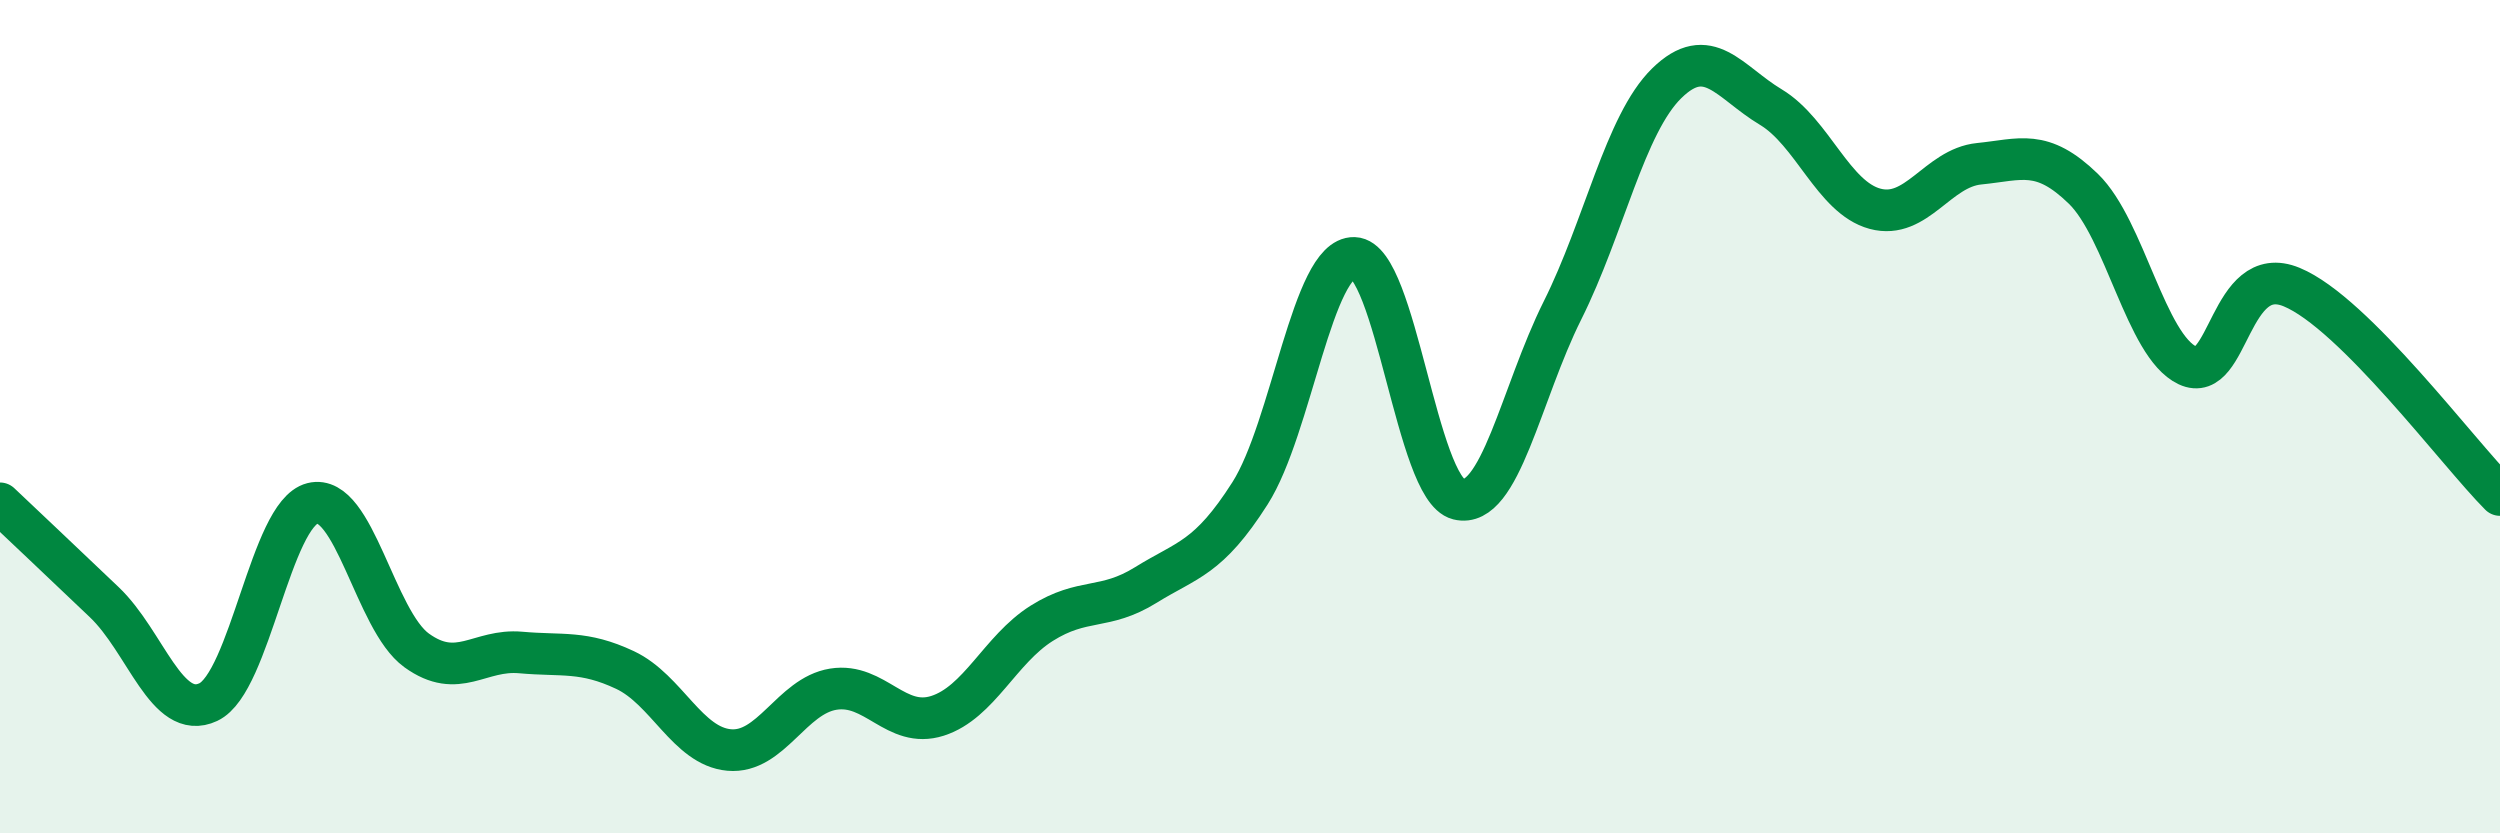 
    <svg width="60" height="20" viewBox="0 0 60 20" xmlns="http://www.w3.org/2000/svg">
      <path
        d="M 0,12.08 C 0.5,12.55 1.5,13.5 2.5,14.45 C 3.5,15.4 4,17.32 5,16.85 C 6,16.38 6.5,12.33 7.5,12.08 C 8.5,11.83 9,14.89 10,15.61 C 11,16.33 11.5,15.57 12.5,15.66 C 13.5,15.75 14,15.61 15,16.08 C 16,16.55 16.5,17.91 17.5,18 C 18.5,18.09 19,16.7 20,16.54 C 21,16.38 21.5,17.5 22.5,17.18 C 23.5,16.86 24,15.59 25,14.96 C 26,14.33 26.5,14.66 27.5,14.04 C 28.5,13.42 29,13.41 30,11.84 C 31,10.27 31.5,6.16 32.5,6.19 C 33.5,6.22 34,11.73 35,11.98 C 36,12.23 36.5,9.45 37.5,7.45 C 38.5,5.45 39,2.98 40,2 C 41,1.02 41.5,1.97 42.5,2.57 C 43.5,3.17 44,4.74 45,5.01 C 46,5.28 46.5,4.03 47.5,3.93 C 48.5,3.83 49,3.56 50,4.53 C 51,5.5 51.5,8.3 52.5,8.77 C 53.5,9.24 53.5,6.27 55,6.89 C 56.5,7.51 59,10.88 60,11.88L60 20L0 20Z"
        fill="#008740"
        opacity="0.1"
        stroke-linecap="round"
        stroke-linejoin="round"
      />
      <path
        d="M 0,12.08 C 0.5,12.55 1.5,13.5 2.5,14.45 C 3.5,15.4 4,17.32 5,16.85 C 6,16.38 6.5,12.33 7.5,12.08 C 8.5,11.83 9,14.89 10,15.61 C 11,16.33 11.5,15.57 12.5,15.66 C 13.5,15.75 14,15.61 15,16.08 C 16,16.55 16.5,17.91 17.5,18 C 18.5,18.09 19,16.7 20,16.54 C 21,16.38 21.5,17.5 22.5,17.18 C 23.5,16.86 24,15.59 25,14.96 C 26,14.33 26.5,14.66 27.5,14.04 C 28.5,13.42 29,13.41 30,11.84 C 31,10.27 31.5,6.16 32.5,6.19 C 33.5,6.22 34,11.73 35,11.98 C 36,12.23 36.5,9.45 37.5,7.45 C 38.5,5.45 39,2.98 40,2 C 41,1.02 41.5,1.97 42.5,2.57 C 43.5,3.17 44,4.74 45,5.01 C 46,5.28 46.5,4.03 47.5,3.93 C 48.5,3.83 49,3.56 50,4.53 C 51,5.5 51.5,8.3 52.5,8.77 C 53.5,9.24 53.5,6.27 55,6.89 C 56.5,7.51 59,10.88 60,11.88"
        stroke="#008740"
        stroke-width="1"
        fill="none"
        stroke-linecap="round"
        stroke-linejoin="round"
      />
    </svg>
  